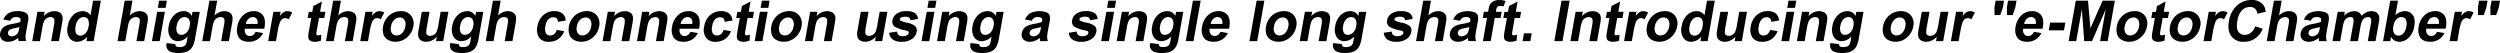 <svg xmlns="http://www.w3.org/2000/svg" viewBox="0 0 1046.197 22.178"><g id="レイヤー_2" data-name="レイヤー 2"><g id="レイヤー_1-2" data-name="レイヤー 1"><path d="M4.258,8.688,1.41,8.158A5.861,5.861,0,0,1,3.584,5.527a7.04,7.04,0,0,1,3.752-.854,7.093,7.093,0,0,1,3.139.514,2.484,2.484,0,0,1,1.263,1.3,6.417,6.417,0,0,1-.081,2.9l-.7,3.784a13.407,13.407,0,0,0-.268,2.383,6.19,6.19,0,0,0,.292,1.645H7.768q-.069-.324-.141-.958c-.02-.193-.035-.32-.048-.381a7.463,7.463,0,0,1-1.992,1.212,5.624,5.624,0,0,1-2.09.4A3.556,3.556,0,0,1,.7,16.455a2.946,2.946,0,0,1-.63-2.6A4.108,4.108,0,0,1,.89,12.006,4.173,4.173,0,0,1,2.5,10.76,12.6,12.6,0,0,1,5.214,10a20.042,20.042,0,0,0,3.291-.8l.057-.323a1.478,1.478,0,0,0-.225-1.333,2.448,2.448,0,0,0-1.672-.4,2.624,2.624,0,0,0-1.41.341A3.027,3.027,0,0,0,4.258,8.688ZM8.131,11.32q-.66.207-2.061.5a6.964,6.964,0,0,0-1.866.565,1.688,1.688,0,0,0-.837,1.142,1.365,1.365,0,0,0,.3,1.178,1.49,1.49,0,0,0,1.2.5,3.274,3.274,0,0,0,1.775-.577,2.6,2.6,0,0,0,.964-1.074,6.932,6.932,0,0,0,.407-1.58Z"/><path d="M24.653,17.2H21.411l1.108-6.255a9.6,9.6,0,0,0,.247-2.567,1.428,1.428,0,0,0-.514-.906,1.678,1.678,0,0,0-1.068-.323,3.113,3.113,0,0,0-2.727,1.685,11.6,11.6,0,0,0-.747,2.815L16.726,17.2H13.483L15.655,4.95h3.012l-.319,1.8a5.962,5.962,0,0,1,4.407-2.077,4.39,4.39,0,0,1,1.893.387,2.547,2.547,0,0,1,1.169.986,3.018,3.018,0,0,1,.394,1.362A10.134,10.134,0,0,1,26,9.589Z"/><path d="M39.2,17.2H36.19l.32-1.8a6.3,6.3,0,0,1-2.049,1.564,5.121,5.121,0,0,1-2.151.513A3.839,3.839,0,0,1,29,15.779a6.171,6.171,0,0,1-.665-4.748,8.179,8.179,0,0,1,2.305-4.737,5.714,5.714,0,0,1,3.991-1.621,3.768,3.768,0,0,1,3.251,1.708L38.957.288H42.2Zm-7.521-6.393a5.279,5.279,0,0,0,.039,2.838,1.985,1.985,0,0,0,1.966,1.27,2.9,2.9,0,0,0,2.074-.952,5.209,5.209,0,0,0,1.288-2.844,4.4,4.4,0,0,0-.223-3.041,1.98,1.98,0,0,0-1.785-.929,2.943,2.943,0,0,0-2.1.917A4.92,4.92,0,0,0,31.681,10.812Z"/><path d="M55.429.288l-1.1,6.22A5.79,5.79,0,0,1,58.4,4.673a4.3,4.3,0,0,1,1.946.415A2.562,2.562,0,0,1,61.515,6.15a3.272,3.272,0,0,1,.37,1.431,12.975,12.975,0,0,1-.265,2.435L60.347,17.2H57.1l1.148-6.474A9.66,9.66,0,0,0,58.5,8.285a1.271,1.271,0,0,0-.507-.825,1.833,1.833,0,0,0-1.116-.306,3.06,3.06,0,0,0-1.512.392,2.924,2.924,0,0,0-1.139,1.183,7.889,7.889,0,0,0-.709,2.337L52.431,17.2H49.188l3-16.917Z"/><path d="M63.589,17.2,65.761,4.95H69L66.831,17.2ZM66.055,3.289l.532-3h3.242l-.532,3Z"/><path d="M69.767,18.012l3.625.45a1.063,1.063,0,0,0,.269.889,2.154,2.154,0,0,0,1.394.346,4.183,4.183,0,0,0,1.97-.381,2.019,2.019,0,0,0,.791-.819,5.432,5.432,0,0,0,.414-1.489l.318-1.788A5.358,5.358,0,0,1,74.526,17.2a3.684,3.684,0,0,1-3.542-2.089,6.463,6.463,0,0,1-.4-4.108A8.09,8.09,0,0,1,72.9,6.3a5.727,5.727,0,0,1,3.975-1.627,3.655,3.655,0,0,1,3.4,2l.305-1.719H83.61l-1.949,11a12.113,12.113,0,0,1-.932,3.242,5.134,5.134,0,0,1-1.3,1.685,5.528,5.528,0,0,1-1.9.958,9.744,9.744,0,0,1-2.79.346q-3.115,0-4.23-1.068a2.835,2.835,0,0,1-.825-2.706C69.706,18.3,69.732,18.166,69.767,18.012Zm4.171-7.189a4.022,4.022,0,0,0,.249,2.856,1.919,1.919,0,0,0,1.7.906,3.1,3.1,0,0,0,2.173-.929A4.817,4.817,0,0,0,79.37,10.9a3.873,3.873,0,0,0-.284-2.827,2.056,2.056,0,0,0-1.821-.923,2.889,2.889,0,0,0-2.083.906A5.034,5.034,0,0,0,73.938,10.823Z"/><path d="M90.875.288l-1.1,6.22a5.79,5.79,0,0,1,4.076-1.835,4.294,4.294,0,0,1,1.946.415A2.565,2.565,0,0,1,96.962,6.15a3.285,3.285,0,0,1,.369,1.431,12.953,12.953,0,0,1-.264,2.435L95.793,17.2H92.551L93.7,10.731a9.561,9.561,0,0,0,.249-2.446,1.263,1.263,0,0,0-.507-.825,1.833,1.833,0,0,0-1.116-.306,3.06,3.06,0,0,0-1.512.392,2.928,2.928,0,0,0-1.138,1.183,7.859,7.859,0,0,0-.709,2.337L87.877,17.2H84.635l3-16.917Z"/><path d="M106.972,13.3l3.133.543a6.828,6.828,0,0,1-2.446,2.706,6.6,6.6,0,0,1-3.528.928q-3.2,0-4.361-2.088a6.354,6.354,0,0,1-.464-4.224A8.139,8.139,0,0,1,101.745,6.4a6.261,6.261,0,0,1,4.332-1.725,4.533,4.533,0,0,1,4,1.806q1.262,1.806.53,5.533H102.48a2.888,2.888,0,0,0,.388,2.244,2.035,2.035,0,0,0,1.727.8,2.3,2.3,0,0,0,1.354-.415A3.274,3.274,0,0,0,106.972,13.3Zm.764-3.277a2.752,2.752,0,0,0-.347-2.14,1.848,1.848,0,0,0-1.555-.733,2.7,2.7,0,0,0-1.891.773,3.585,3.585,0,0,0-1.053,2.1Z"/><path d="M115.479,17.2h-3.242L114.409,4.95h3.012l-.309,1.742a6.794,6.794,0,0,1,1.679-1.627,2.921,2.921,0,0,1,1.472-.392,3.579,3.579,0,0,1,2.026.612l-1.5,2.827a2.426,2.426,0,0,0-1.43-.531,2.087,2.087,0,0,0-1.22.375,3.248,3.248,0,0,0-.985,1.356,20.963,20.963,0,0,0-1,4.108Z"/><path d="M136.165,4.95l-.458,2.585h-2.215l-.876,4.939a12.4,12.4,0,0,0-.246,1.748.566.566,0,0,0,.216.409.79.79,0,0,0,.519.162,4.7,4.7,0,0,0,1.359-.312L134.3,17a7.1,7.1,0,0,1-2.648.484,3.691,3.691,0,0,1-1.529-.294,1.8,1.8,0,0,1-.9-.761,2.611,2.611,0,0,1-.233-1.264,16.163,16.163,0,0,1,.3-2.285l.947-5.342h-1.489l.458-2.585H130.7l.432-2.435L134.717.623,133.95,4.95Z"/><path d="M142.665.288l-1.1,6.22a5.79,5.79,0,0,1,4.077-1.835,4.292,4.292,0,0,1,1.945.415,2.565,2.565,0,0,1,1.168,1.062,3.285,3.285,0,0,1,.369,1.431,12.805,12.805,0,0,1-.265,2.435L147.583,17.2h-3.242l1.147-6.474a9.561,9.561,0,0,0,.249-2.446,1.263,1.263,0,0,0-.507-.825,1.833,1.833,0,0,0-1.116-.306,3.06,3.06,0,0,0-1.512.392,2.928,2.928,0,0,0-1.138,1.183,7.859,7.859,0,0,0-.709,2.337L139.667,17.2h-3.242l3-16.917Z"/><path d="M154,17.2h-3.242L152.925,4.95h3.011l-.308,1.742a6.811,6.811,0,0,1,1.678-1.627,2.926,2.926,0,0,1,1.472-.392,3.584,3.584,0,0,1,2.027.612l-1.5,2.827a2.428,2.428,0,0,0-1.43-.531,2.092,2.092,0,0,0-1.221.375,3.256,3.256,0,0,0-.984,1.356,20.963,20.963,0,0,0-1,4.108Z"/><path d="M160.338,10.9a7.776,7.776,0,0,1,1.35-3.127,7.091,7.091,0,0,1,2.665-2.308,7.536,7.536,0,0,1,3.4-.8,5.127,5.127,0,0,1,4.238,1.806,5.427,5.427,0,0,1,.968,4.563,7.675,7.675,0,0,1-2.612,4.61,7.192,7.192,0,0,1-4.84,1.829,6.313,6.313,0,0,1-3.079-.761,4.048,4.048,0,0,1-1.93-2.233A6.936,6.936,0,0,1,160.338,10.9Zm3.293.173A3.626,3.626,0,0,0,164,13.87a2.272,2.272,0,0,0,1.963.969,3.286,3.286,0,0,0,2.3-.969,4.915,4.915,0,0,0,1.358-2.816,3.612,3.612,0,0,0-.368-2.769,2.26,2.26,0,0,0-1.957-.97,3.3,3.3,0,0,0-2.307.97A4.845,4.845,0,0,0,163.631,11.077Z"/><path d="M182.473,17.2l.325-1.835a6.119,6.119,0,0,1-2.034,1.546,5.546,5.546,0,0,1-2.4.565,3.976,3.976,0,0,1-2.12-.542,2.492,2.492,0,0,1-1.149-1.523,6.518,6.518,0,0,1,.043-2.712L176.51,4.95h3.242l-1,5.631a15.79,15.79,0,0,0-.383,3.168,1.385,1.385,0,0,0,.489.923,1.745,1.745,0,0,0,1.14.34,2.932,2.932,0,0,0,1.568-.456,3,3,0,0,0,1.1-1.131,14.453,14.453,0,0,0,.828-3.305l.916-5.17h3.242L185.484,17.2Z"/><path d="M188.421,18.012l3.625.45a1.06,1.06,0,0,0,.268.889,2.154,2.154,0,0,0,1.394.346,4.184,4.184,0,0,0,1.971-.381,2.026,2.026,0,0,0,.791-.819,5.468,5.468,0,0,0,.414-1.489l.317-1.788A5.358,5.358,0,0,1,193.18,17.2a3.682,3.682,0,0,1-3.542-2.089,6.456,6.456,0,0,1-.4-4.108A8.085,8.085,0,0,1,191.553,6.3a5.723,5.723,0,0,1,3.974-1.627,3.657,3.657,0,0,1,3.4,2l.3-1.719h3.036l-1.95,11a12.193,12.193,0,0,1-.931,3.242,5.149,5.149,0,0,1-1.3,1.685,5.528,5.528,0,0,1-1.9.958,9.739,9.739,0,0,1-2.79.346q-3.115,0-4.23-1.068a2.834,2.834,0,0,1-.824-2.706C188.359,18.3,188.386,18.166,188.421,18.012Zm4.171-7.189a4.011,4.011,0,0,0,.249,2.856,1.918,1.918,0,0,0,1.7.906,3.106,3.106,0,0,0,2.173-.929,4.822,4.822,0,0,0,1.306-2.752,3.873,3.873,0,0,0-.284-2.827,2.054,2.054,0,0,0-1.82-.923,2.886,2.886,0,0,0-2.083.906A5.02,5.02,0,0,0,192.592,10.823Z"/><path d="M209.528.288l-1.1,6.22A5.788,5.788,0,0,1,212.5,4.673a4.292,4.292,0,0,1,1.945.415,2.56,2.56,0,0,1,1.168,1.062,3.258,3.258,0,0,1,.369,1.431,12.868,12.868,0,0,1-.264,2.435L214.446,17.2H211.2l1.147-6.474a9.561,9.561,0,0,0,.249-2.446,1.266,1.266,0,0,0-.506-.825,1.839,1.839,0,0,0-1.117-.306,3.054,3.054,0,0,0-1.511.392,2.924,2.924,0,0,0-1.139,1.183,7.889,7.889,0,0,0-.709,2.337L206.53,17.2h-3.242l3-16.917Z"/><path d="M236.751,8.573l-3.3.577a1.927,1.927,0,0,0-.478-1.442,1.891,1.891,0,0,0-1.4-.485,2.9,2.9,0,0,0-2.081.837,5.048,5.048,0,0,0-1.217,2.8,4.553,4.553,0,0,0,.187,3.081,1.986,1.986,0,0,0,1.807.9,2.555,2.555,0,0,0,1.6-.525,3.931,3.931,0,0,0,1.151-1.806l3.089.542a7.168,7.168,0,0,1-2.491,3.312,6.783,6.783,0,0,1-3.972,1.119,4.7,4.7,0,0,1-3.986-1.7,5.815,5.815,0,0,1-.766-4.7,7.936,7.936,0,0,1,2.442-4.725,6.738,6.738,0,0,1,4.638-1.691,5.161,5.161,0,0,1,3.389.964A4.293,4.293,0,0,1,236.751,8.573Z"/><path d="M238.109,10.9a7.792,7.792,0,0,1,1.351-3.127,7.083,7.083,0,0,1,2.665-2.308,7.529,7.529,0,0,1,3.4-.8,5.127,5.127,0,0,1,4.239,1.806,5.43,5.43,0,0,1,.967,4.563,7.679,7.679,0,0,1-2.611,4.61,7.192,7.192,0,0,1-4.841,1.829,6.315,6.315,0,0,1-3.079-.761,4.052,4.052,0,0,1-1.93-2.233A6.947,6.947,0,0,1,238.109,10.9Zm3.293.173a3.626,3.626,0,0,0,.37,2.793,2.273,2.273,0,0,0,1.963.969,3.284,3.284,0,0,0,2.3-.969,4.909,4.909,0,0,0,1.358-2.816,3.612,3.612,0,0,0-.368-2.769,2.258,2.258,0,0,0-1.957-.97,3.3,3.3,0,0,0-2.306.97A4.84,4.84,0,0,0,241.4,11.077Z"/><path d="M263.342,17.2H260.1l1.109-6.255a9.686,9.686,0,0,0,.247-2.567,1.425,1.425,0,0,0-.515-.906,1.675,1.675,0,0,0-1.067-.323,3.113,3.113,0,0,0-2.728,1.685,11.644,11.644,0,0,0-.747,2.815l-.983,5.551h-3.243L254.344,4.95h3.011l-.319,1.8a5.962,5.962,0,0,1,4.407-2.077,4.395,4.395,0,0,1,1.894.387,2.557,2.557,0,0,1,1.169.986,3.018,3.018,0,0,1,.393,1.362,10.069,10.069,0,0,1-.208,2.181Z"/><path d="M277.737,17.2H274.5L275.6,10.95a9.6,9.6,0,0,0,.247-2.567,1.428,1.428,0,0,0-.514-.906,1.678,1.678,0,0,0-1.068-.323,3.113,3.113,0,0,0-2.727,1.685,11.6,11.6,0,0,0-.747,2.815L269.81,17.2h-3.243L268.739,4.95h3.012l-.32,1.8a5.966,5.966,0,0,1,4.408-2.077,4.39,4.39,0,0,1,1.893.387,2.547,2.547,0,0,1,1.169.986,3.018,3.018,0,0,1,.394,1.362,10.134,10.134,0,0,1-.208,2.181Z"/><path d="M288.916,13.3l3.134.543a6.83,6.83,0,0,1-2.447,2.706,6.591,6.591,0,0,1-3.528.928q-3.2,0-4.36-2.088a6.342,6.342,0,0,1-.464-4.224A8.138,8.138,0,0,1,283.689,6.4a6.261,6.261,0,0,1,4.332-1.725,4.531,4.531,0,0,1,4,1.806q1.262,1.806.531,5.533h-8.123a2.884,2.884,0,0,0,.387,2.244,2.038,2.038,0,0,0,1.727.8,2.3,2.3,0,0,0,1.354-.415A3.266,3.266,0,0,0,288.916,13.3Zm.765-3.277a2.756,2.756,0,0,0-.348-2.14,1.85,1.85,0,0,0-1.555-.733,2.694,2.694,0,0,0-1.89.773,3.586,3.586,0,0,0-1.054,2.1Z"/><path d="M306.534,8.573l-3.3.577a1.931,1.931,0,0,0-.477-1.442,1.893,1.893,0,0,0-1.4-.485,2.9,2.9,0,0,0-2.081.837,5.048,5.048,0,0,0-1.217,2.8,4.553,4.553,0,0,0,.187,3.081,1.987,1.987,0,0,0,1.807.9,2.553,2.553,0,0,0,1.605-.525,3.931,3.931,0,0,0,1.151-1.806l3.089.542a7.168,7.168,0,0,1-2.491,3.312,6.78,6.78,0,0,1-3.972,1.119,4.7,4.7,0,0,1-3.986-1.7,5.819,5.819,0,0,1-.766-4.7,7.936,7.936,0,0,1,2.442-4.725,6.738,6.738,0,0,1,4.638-1.691,5.159,5.159,0,0,1,3.389.964A4.285,4.285,0,0,1,306.534,8.573Z"/><path d="M315.525,4.95l-.458,2.585h-2.215l-.876,4.939a12.741,12.741,0,0,0-.246,1.748.566.566,0,0,0,.216.409.793.793,0,0,0,.52.162,4.69,4.69,0,0,0,1.358-.312L313.656,17a7.088,7.088,0,0,1-2.647.484,3.7,3.7,0,0,1-1.53-.294,1.8,1.8,0,0,1-.9-.761,2.623,2.623,0,0,1-.232-1.264,16.108,16.108,0,0,1,.3-2.285l.947-5.342h-1.489l.458-2.585h1.489l.432-2.435L314.077.623,313.31,4.95Z"/><path d="M315.828,17.2,318,4.95h3.242L319.07,17.2Zm2.466-13.916.532-3h3.242l-.532,3Z"/><path d="M322.793,10.9a7.776,7.776,0,0,1,1.35-3.127,7.091,7.091,0,0,1,2.665-2.308,7.536,7.536,0,0,1,3.4-.8,5.127,5.127,0,0,1,4.238,1.806,5.427,5.427,0,0,1,.968,4.563,7.679,7.679,0,0,1-2.611,4.61,7.2,7.2,0,0,1-4.841,1.829,6.313,6.313,0,0,1-3.079-.761,4.048,4.048,0,0,1-1.93-2.233A6.947,6.947,0,0,1,322.793,10.9Zm3.293.173a3.626,3.626,0,0,0,.37,2.793,2.272,2.272,0,0,0,1.963.969,3.284,3.284,0,0,0,2.3-.969,4.915,4.915,0,0,0,1.358-2.816,3.612,3.612,0,0,0-.368-2.769,2.26,2.26,0,0,0-1.957-.97,3.3,3.3,0,0,0-2.307.97A4.845,4.845,0,0,0,326.086,11.077Z"/><path d="M348.025,17.2h-3.242l1.108-6.255a9.658,9.658,0,0,0,.248-2.567,1.434,1.434,0,0,0-.515-.906,1.678,1.678,0,0,0-1.068-.323,3.113,3.113,0,0,0-2.727,1.685,11.6,11.6,0,0,0-.747,2.815L340.1,17.2h-3.243L339.027,4.95h3.012l-.319,1.8a5.962,5.962,0,0,1,4.407-2.077,4.39,4.39,0,0,1,1.893.387,2.552,2.552,0,0,1,1.169.986,3.006,3.006,0,0,1,.394,1.362,10.134,10.134,0,0,1-.208,2.181Z"/><path d="M366.181,17.2l.326-1.835a6.119,6.119,0,0,1-2.034,1.546,5.546,5.546,0,0,1-2.4.565,3.976,3.976,0,0,1-2.12-.542,2.492,2.492,0,0,1-1.149-1.523,6.518,6.518,0,0,1,.043-2.712l1.374-7.754h3.242l-1,5.631a15.79,15.79,0,0,0-.383,3.168,1.385,1.385,0,0,0,.489.923,1.745,1.745,0,0,0,1.14.34,2.932,2.932,0,0,0,1.568-.456,3,3,0,0,0,1.1-1.131,14.453,14.453,0,0,0,.828-3.305l.916-5.17h3.242L369.193,17.2Z"/><path d="M372.1,13.708l3.342-.5a1.949,1.949,0,0,0,.589,1.436,2.469,2.469,0,0,0,1.689.491,3.621,3.621,0,0,0,1.975-.462,1.275,1.275,0,0,0,.58-.865.745.745,0,0,0-.123-.612,2.139,2.139,0,0,0-1.009-.427,14.883,14.883,0,0,1-4.692-1.58,2.647,2.647,0,0,1-.966-2.758,4.2,4.2,0,0,1,1.733-2.677,6.719,6.719,0,0,1,4.092-1.085,6.053,6.053,0,0,1,3.593.819,3.346,3.346,0,0,1,1.256,2.424L381,8.481a1.515,1.515,0,0,0-.55-1.1,2.4,2.4,0,0,0-1.5-.381,3.9,3.9,0,0,0-1.9.358.958.958,0,0,0-.485.658.6.6,0,0,0,.219.588,10.443,10.443,0,0,0,2.867.912,7.466,7.466,0,0,1,3.362,1.442,2.579,2.579,0,0,1,.588,2.412,4.587,4.587,0,0,1-1.922,2.9,7.154,7.154,0,0,1-4.38,1.211,6,6,0,0,1-3.783-1.015A3.749,3.749,0,0,1,372.1,13.708Z"/><path d="M385.642,17.2,387.814,4.95h3.242L388.885,17.2Zm2.466-13.916.532-3h3.243l-.533,3Z"/><path d="M403.305,17.2h-3.243l1.109-6.255a9.686,9.686,0,0,0,.247-2.567,1.425,1.425,0,0,0-.515-.906,1.675,1.675,0,0,0-1.067-.323,3.113,3.113,0,0,0-2.728,1.685,11.6,11.6,0,0,0-.747,2.815l-.983,5.551h-3.243L394.306,4.95h3.012L397,6.75a5.962,5.962,0,0,1,4.407-2.077,4.395,4.395,0,0,1,1.894.387,2.557,2.557,0,0,1,1.169.986,3.018,3.018,0,0,1,.393,1.362,10.134,10.134,0,0,1-.208,2.181Z"/><path d="M406.172,18.012l3.625.45a1.06,1.06,0,0,0,.268.889,2.155,2.155,0,0,0,1.394.346,4.184,4.184,0,0,0,1.971-.381,2.026,2.026,0,0,0,.791-.819,5.468,5.468,0,0,0,.414-1.489l.317-1.788a5.358,5.358,0,0,1-4.021,1.985,3.682,3.682,0,0,1-3.542-2.089,6.456,6.456,0,0,1-.4-4.108A8.085,8.085,0,0,1,409.3,6.3a5.723,5.723,0,0,1,3.974-1.627,3.657,3.657,0,0,1,3.4,2l.3-1.719h3.036l-1.95,11a12.156,12.156,0,0,1-.931,3.242,5.149,5.149,0,0,1-1.3,1.685,5.528,5.528,0,0,1-1.9.958,9.739,9.739,0,0,1-2.79.346q-3.115,0-4.23-1.068a2.834,2.834,0,0,1-.824-2.706C406.11,18.3,406.137,18.166,406.172,18.012Zm4.171-7.189a4.011,4.011,0,0,0,.249,2.856,1.916,1.916,0,0,0,1.7.906,3.106,3.106,0,0,0,2.173-.929,4.822,4.822,0,0,0,1.306-2.752,3.873,3.873,0,0,0-.284-2.827,2.054,2.054,0,0,0-1.82-.923,2.886,2.886,0,0,0-2.083.906A5.02,5.02,0,0,0,410.343,10.823Z"/><path d="M431.784,8.688l-2.848-.53a5.861,5.861,0,0,1,2.174-2.631A9.163,9.163,0,0,1,438,5.187a2.492,2.492,0,0,1,1.263,1.3,6.421,6.421,0,0,1-.082,2.9l-.7,3.784a13.287,13.287,0,0,0-.267,2.383A6.111,6.111,0,0,0,438.5,17.2H435.3q-.071-.324-.142-.958-.029-.29-.048-.381a7.447,7.447,0,0,1-1.992,1.212,5.624,5.624,0,0,1-2.09.4,3.553,3.553,0,0,1-2.8-1.026,2.94,2.94,0,0,1-.63-2.6,4.107,4.107,0,0,1,.824-1.852,4.188,4.188,0,0,1,1.61-1.246A12.633,12.633,0,0,1,432.74,10a20.015,20.015,0,0,0,3.291-.8l.058-.323a1.481,1.481,0,0,0-.226-1.333,2.446,2.446,0,0,0-1.672-.4,2.624,2.624,0,0,0-1.41.341A3.044,3.044,0,0,0,431.784,8.688Zm3.873,2.632q-.658.207-2.06.5a6.962,6.962,0,0,0-1.867.565,1.691,1.691,0,0,0-.837,1.142,1.368,1.368,0,0,0,.3,1.178,1.492,1.492,0,0,0,1.2.5,3.28,3.28,0,0,0,1.776-.577,2.614,2.614,0,0,0,.964-1.074,7.042,7.042,0,0,0,.407-1.58Z"/><path d="M447.273,13.708l3.342-.5a1.945,1.945,0,0,0,.589,1.436,2.469,2.469,0,0,0,1.689.491,3.623,3.623,0,0,0,1.975-.462,1.275,1.275,0,0,0,.58-.865.745.745,0,0,0-.123-.612,2.139,2.139,0,0,0-1.009-.427,14.883,14.883,0,0,1-4.692-1.58,2.647,2.647,0,0,1-.966-2.758,4.2,4.2,0,0,1,1.732-2.677,6.724,6.724,0,0,1,4.093-1.085,6.053,6.053,0,0,1,3.593.819,3.346,3.346,0,0,1,1.256,2.424l-3.158.565a1.515,1.515,0,0,0-.55-1.1,2.4,2.4,0,0,0-1.5-.381,3.9,3.9,0,0,0-1.9.358.958.958,0,0,0-.485.658.6.6,0,0,0,.219.588,10.443,10.443,0,0,0,2.867.912,7.466,7.466,0,0,1,3.362,1.442,2.582,2.582,0,0,1,.588,2.412,4.587,4.587,0,0,1-1.922,2.9,7.154,7.154,0,0,1-4.38,1.211,6,6,0,0,1-3.783-1.015A3.749,3.749,0,0,1,447.273,13.708Z"/><path d="M460.811,17.2,462.983,4.95h3.242L464.054,17.2Zm2.466-13.916.532-3h3.243l-.533,3Z"/><path d="M478.473,17.2h-3.242l1.109-6.255a9.686,9.686,0,0,0,.247-2.567,1.429,1.429,0,0,0-.515-.906,1.675,1.675,0,0,0-1.067-.323,3.113,3.113,0,0,0-2.728,1.685,11.6,11.6,0,0,0-.747,2.815l-.983,5.551H467.3L469.475,4.95h3.012l-.319,1.8a5.962,5.962,0,0,1,4.407-2.077,4.395,4.395,0,0,1,1.894.387,2.552,2.552,0,0,1,1.169.986,3.018,3.018,0,0,1,.393,1.362,10.134,10.134,0,0,1-.208,2.181Z"/><path d="M481.341,18.012l3.625.45a1.06,1.06,0,0,0,.268.889,2.154,2.154,0,0,0,1.394.346,4.18,4.18,0,0,0,1.97-.381,2.021,2.021,0,0,0,.792-.819,5.468,5.468,0,0,0,.414-1.489l.317-1.788A5.358,5.358,0,0,1,486.1,17.2a3.684,3.684,0,0,1-3.542-2.089,6.463,6.463,0,0,1-.4-4.108A8.085,8.085,0,0,1,484.473,6.3a5.723,5.723,0,0,1,3.974-1.627,3.657,3.657,0,0,1,3.4,2l.3-1.719h3.035l-1.949,11a12.193,12.193,0,0,1-.931,3.242,5.149,5.149,0,0,1-1.3,1.685,5.528,5.528,0,0,1-1.9.958,9.739,9.739,0,0,1-2.79.346q-3.115,0-4.23-1.068a2.834,2.834,0,0,1-.824-2.706C481.279,18.3,481.306,18.166,481.341,18.012Zm4.171-7.189a4.011,4.011,0,0,0,.249,2.856,1.916,1.916,0,0,0,1.7.906,3.106,3.106,0,0,0,2.173-.929,4.822,4.822,0,0,0,1.306-2.752,3.873,3.873,0,0,0-.284-2.827,2.054,2.054,0,0,0-1.82-.923,2.886,2.886,0,0,0-2.083.906A5.02,5.02,0,0,0,485.512,10.823Z"/><path d="M496.22,17.2l3-16.917h3.242l-3,16.917Z"/><path d="M510.715,13.3l3.133.543a6.828,6.828,0,0,1-2.446,2.706,6.593,6.593,0,0,1-3.528.928q-3.2,0-4.36-2.088a6.342,6.342,0,0,1-.464-4.224A8.138,8.138,0,0,1,505.488,6.4a6.261,6.261,0,0,1,4.332-1.725,4.533,4.533,0,0,1,4,1.806q1.262,1.806.531,5.533h-8.124a2.888,2.888,0,0,0,.388,2.244,2.037,2.037,0,0,0,1.727.8,2.3,2.3,0,0,0,1.354-.415A3.266,3.266,0,0,0,510.715,13.3Zm.764-3.277a2.752,2.752,0,0,0-.347-2.14,1.85,1.85,0,0,0-1.555-.733,2.7,2.7,0,0,0-1.891.773,3.591,3.591,0,0,0-1.053,2.1Z"/><path d="M522.871,17.2l3-16.917h3.242l-3,16.917Z"/><path d="M529.836,10.9a7.776,7.776,0,0,1,1.35-3.127,7.091,7.091,0,0,1,2.665-2.308,7.536,7.536,0,0,1,3.4-.8,5.127,5.127,0,0,1,4.238,1.806,5.427,5.427,0,0,1,.968,4.563,7.679,7.679,0,0,1-2.611,4.61,7.2,7.2,0,0,1-4.841,1.829,6.313,6.313,0,0,1-3.079-.761A4.048,4.048,0,0,1,530,14.487,6.936,6.936,0,0,1,529.836,10.9Zm3.293.173a3.626,3.626,0,0,0,.37,2.793,2.272,2.272,0,0,0,1.963.969,3.286,3.286,0,0,0,2.3-.969,4.915,4.915,0,0,0,1.358-2.816,3.612,3.612,0,0,0-.368-2.769,2.26,2.26,0,0,0-1.957-.97,3.3,3.3,0,0,0-2.307.97A4.845,4.845,0,0,0,533.129,11.077Z"/><path d="M555.068,17.2h-3.242l1.108-6.255a9.6,9.6,0,0,0,.247-2.567,1.428,1.428,0,0,0-.514-.906,1.678,1.678,0,0,0-1.068-.323,3.113,3.113,0,0,0-2.727,1.685,11.6,11.6,0,0,0-.747,2.815l-.984,5.551H543.9L546.07,4.95h3.012l-.319,1.8a5.962,5.962,0,0,1,4.407-2.077,4.39,4.39,0,0,1,1.893.387,2.552,2.552,0,0,1,1.169.986,3.006,3.006,0,0,1,.394,1.362,10.134,10.134,0,0,1-.208,2.181Z"/><path d="M557.931,18.012l3.625.45a1.06,1.06,0,0,0,.268.889,2.154,2.154,0,0,0,1.394.346,4.18,4.18,0,0,0,1.97-.381,2.019,2.019,0,0,0,.791-.819,5.432,5.432,0,0,0,.414-1.489l.318-1.788a5.358,5.358,0,0,1-4.022,1.985,3.684,3.684,0,0,1-3.542-2.089,6.463,6.463,0,0,1-.4-4.108A8.09,8.09,0,0,1,561.062,6.3a5.727,5.727,0,0,1,3.975-1.627,3.655,3.655,0,0,1,3.4,2l.305-1.719h3.035l-1.949,11a12.15,12.15,0,0,1-.932,3.242,5.134,5.134,0,0,1-1.3,1.685,5.528,5.528,0,0,1-1.9.958,9.744,9.744,0,0,1-2.79.346q-3.115,0-4.23-1.068a2.837,2.837,0,0,1-.825-2.706C557.869,18.3,557.9,18.166,557.931,18.012Zm4.17-7.189a4.022,4.022,0,0,0,.249,2.856,1.919,1.919,0,0,0,1.7.906,3.1,3.1,0,0,0,2.172-.929,4.817,4.817,0,0,0,1.307-2.752,3.873,3.873,0,0,0-.284-2.827,2.055,2.055,0,0,0-1.82-.923,2.886,2.886,0,0,0-2.083.906A5.027,5.027,0,0,0,562.1,10.823Z"/><path d="M579.088,13.708l3.342-.5a1.944,1.944,0,0,0,.588,1.436,2.472,2.472,0,0,0,1.69.491,3.617,3.617,0,0,0,1.974-.462,1.276,1.276,0,0,0,.581-.865.748.748,0,0,0-.123-.612,2.139,2.139,0,0,0-1.009-.427,14.892,14.892,0,0,1-4.693-1.58,2.648,2.648,0,0,1-.965-2.758,4.2,4.2,0,0,1,1.732-2.677A6.722,6.722,0,0,1,586.3,4.673a6.05,6.05,0,0,1,3.592.819,3.346,3.346,0,0,1,1.256,2.424l-3.158.565a1.511,1.511,0,0,0-.55-1.1,2.4,2.4,0,0,0-1.5-.381,3.9,3.9,0,0,0-1.9.358.957.957,0,0,0-.486.658.6.6,0,0,0,.219.588,10.443,10.443,0,0,0,2.867.912,7.466,7.466,0,0,1,3.363,1.442,2.584,2.584,0,0,1,.588,2.412,4.591,4.591,0,0,1-1.922,2.9,7.154,7.154,0,0,1-4.38,1.211,5.993,5.993,0,0,1-3.783-1.015A3.742,3.742,0,0,1,579.088,13.708Z"/><path d="M598.826.288l-1.1,6.22A5.792,5.792,0,0,1,601.8,4.673a4.292,4.292,0,0,1,1.945.415,2.565,2.565,0,0,1,1.168,1.062,3.272,3.272,0,0,1,.369,1.431,12.868,12.868,0,0,1-.264,2.435L603.744,17.2H600.5l1.147-6.474a9.561,9.561,0,0,0,.249-2.446,1.263,1.263,0,0,0-.507-.825,1.833,1.833,0,0,0-1.116-.306,3.054,3.054,0,0,0-1.511.392,2.924,2.924,0,0,0-1.139,1.183,7.859,7.859,0,0,0-.709,2.337L595.828,17.2h-3.242l3-16.917Z"/><path d="M610.974,8.688l-2.847-.53A5.855,5.855,0,0,1,610.3,5.527a9.161,9.161,0,0,1,6.891-.34,2.484,2.484,0,0,1,1.263,1.3,6.417,6.417,0,0,1-.081,2.9l-.705,3.784a13.312,13.312,0,0,0-.268,2.383,6.19,6.19,0,0,0,.292,1.645h-3.208q-.071-.324-.141-.958-.03-.29-.048-.381a7.478,7.478,0,0,1-1.992,1.212,5.624,5.624,0,0,1-2.09.4,3.554,3.554,0,0,1-2.8-1.026,2.943,2.943,0,0,1-.63-2.6,4.118,4.118,0,0,1,.824-1.852,4.184,4.184,0,0,1,1.611-1.246A12.582,12.582,0,0,1,611.931,10a20.042,20.042,0,0,0,3.291-.8l.057-.323a1.481,1.481,0,0,0-.225-1.333,2.448,2.448,0,0,0-1.672-.4,2.624,2.624,0,0,0-1.41.341A3.037,3.037,0,0,0,610.974,8.688Zm3.874,2.632q-.66.207-2.061.5a6.938,6.938,0,0,0-1.866.565,1.688,1.688,0,0,0-.837,1.142,1.362,1.362,0,0,0,.3,1.178,1.489,1.489,0,0,0,1.2.5,3.274,3.274,0,0,0,1.775-.577,2.608,2.608,0,0,0,.964-1.074,6.932,6.932,0,0,0,.407-1.58Z"/><path d="M620.948,4.95h1.8l.163-.923a6.92,6.92,0,0,1,.738-2.308A3.353,3.353,0,0,1,625.08.479,5.182,5.182,0,0,1,627.4,0a8.331,8.331,0,0,1,2.638.415l-.84,2.262a5.991,5.991,0,0,0-1.455-.185,1.546,1.546,0,0,0-1.068.329,2.238,2.238,0,0,0-.53,1.263l-.153.866h2.423l-.452,2.55h-2.423l-1.72,9.7h-3.242l1.72-9.7h-1.8Z"/><path d="M636.55,4.95l-.458,2.585h-2.215L633,12.474a12.4,12.4,0,0,0-.246,1.748.562.562,0,0,0,.216.409.788.788,0,0,0,.519.162,4.683,4.683,0,0,0,1.358-.312L634.681,17a7.1,7.1,0,0,1-2.648.484,3.688,3.688,0,0,1-1.529-.294,1.8,1.8,0,0,1-.9-.761,2.623,2.623,0,0,1-.232-1.264,16.163,16.163,0,0,1,.3-2.285l.947-5.342h-1.489l.458-2.585h1.489l.432-2.435L635.1.623l-.766,4.327Z"/><path d="M637.172,17.2l.574-3.243h3.242l-.574,3.243Z"/><path d="M650.458,17.2l3-16.917h3.416l-3,16.917Z"/><path d="M668.354,17.2h-3.242l1.109-6.255a9.686,9.686,0,0,0,.247-2.567,1.434,1.434,0,0,0-.515-.906,1.675,1.675,0,0,0-1.067-.323,3.113,3.113,0,0,0-2.728,1.685,11.6,11.6,0,0,0-.747,2.815l-.983,5.551h-3.244L659.356,4.95h3.012l-.319,1.8a5.962,5.962,0,0,1,4.407-2.077,4.387,4.387,0,0,1,1.893.387,2.547,2.547,0,0,1,1.169.986,3.006,3.006,0,0,1,.394,1.362,10.134,10.134,0,0,1-.208,2.181Z"/><path d="M679.434,4.95l-.458,2.585h-2.214l-.876,4.939a12.4,12.4,0,0,0-.246,1.748.561.561,0,0,0,.215.409.793.793,0,0,0,.52.162,4.683,4.683,0,0,0,1.358-.312L677.565,17a7.088,7.088,0,0,1-2.647.484,3.688,3.688,0,0,1-1.529-.294,1.8,1.8,0,0,1-.9-.761,2.623,2.623,0,0,1-.232-1.264,16.108,16.108,0,0,1,.3-2.285l.948-5.342h-1.49l.458-2.585h1.49l.431-2.435L677.986.623,677.22,4.95Z"/><path d="M682.884,17.2h-3.243L681.813,4.95h3.012l-.309,1.742A6.811,6.811,0,0,1,686.2,5.065a2.921,2.921,0,0,1,1.472-.392,3.579,3.579,0,0,1,2.026.612l-1.5,2.827a2.425,2.425,0,0,0-1.429-.531,2.09,2.09,0,0,0-1.221.375,3.247,3.247,0,0,0-.984,1.356,20.963,20.963,0,0,0-1,4.108Z"/><path d="M689.226,10.9a7.792,7.792,0,0,1,1.351-3.127,7.091,7.091,0,0,1,2.665-2.308,7.529,7.529,0,0,1,3.4-.8,5.127,5.127,0,0,1,4.239,1.806,5.427,5.427,0,0,1,.967,4.563,7.679,7.679,0,0,1-2.611,4.61,7.192,7.192,0,0,1-4.841,1.829,6.315,6.315,0,0,1-3.079-.761,4.05,4.05,0,0,1-1.929-2.233A6.935,6.935,0,0,1,689.226,10.9Zm3.293.173a3.63,3.63,0,0,0,.371,2.793,2.27,2.27,0,0,0,1.962.969,3.283,3.283,0,0,0,2.3-.969,4.91,4.91,0,0,0,1.359-2.816,3.616,3.616,0,0,0-.369-2.769,2.258,2.258,0,0,0-1.957-.97,3.3,3.3,0,0,0-2.306.97A4.84,4.84,0,0,0,692.519,11.077Z"/><path d="M714.613,17.2H711.6l.32-1.8a6.312,6.312,0,0,1-2.049,1.564,5.12,5.12,0,0,1-2.15.513,3.843,3.843,0,0,1-3.317-1.7,6.176,6.176,0,0,1-.664-4.748,8.179,8.179,0,0,1,2.305-4.737,5.714,5.714,0,0,1,3.991-1.621,3.768,3.768,0,0,1,3.251,1.708l1.08-6.093h3.243Zm-7.521-6.393a5.279,5.279,0,0,0,.039,2.838,1.985,1.985,0,0,0,1.967,1.27,2.892,2.892,0,0,0,2.073-.952,5.209,5.209,0,0,0,1.288-2.844,4.392,4.392,0,0,0-.223-3.041,1.98,1.98,0,0,0-1.785-.929,2.943,2.943,0,0,0-2.1.917A4.92,4.92,0,0,0,707.092,10.812Z"/><path d="M725.905,17.2l.325-1.835a6.1,6.1,0,0,1-2.034,1.546,5.545,5.545,0,0,1-2.4.565,3.976,3.976,0,0,1-2.12-.542,2.5,2.5,0,0,1-1.15-1.523,6.518,6.518,0,0,1,.043-2.712l1.374-7.754h3.242l-1,5.631a15.836,15.836,0,0,0-.382,3.168,1.38,1.38,0,0,0,.488.923,1.747,1.747,0,0,0,1.14.34A2.935,2.935,0,0,0,725,14.556a3,3,0,0,0,1.1-1.131,14.379,14.379,0,0,0,.829-3.305l.916-5.17h3.242L728.917,17.2Z"/><path d="M744.511,8.573l-3.3.577a1.931,1.931,0,0,0-.478-1.442,1.891,1.891,0,0,0-1.4-.485,2.9,2.9,0,0,0-2.081.837,5.041,5.041,0,0,0-1.217,2.8,4.56,4.56,0,0,0,.186,3.081,1.988,1.988,0,0,0,1.808.9,2.557,2.557,0,0,0,1.605-.525,3.939,3.939,0,0,0,1.151-1.806l3.089.542a7.168,7.168,0,0,1-2.491,3.312,6.783,6.783,0,0,1-3.972,1.119,4.7,4.7,0,0,1-3.986-1.7,5.811,5.811,0,0,1-.766-4.7,7.935,7.935,0,0,1,2.441-4.725,6.742,6.742,0,0,1,4.639-1.691,5.161,5.161,0,0,1,3.389.964A4.293,4.293,0,0,1,744.511,8.573Z"/><path d="M745.461,17.2,747.633,4.95h3.242L748.7,17.2Zm2.466-13.916.532-3H751.7l-.532,3Z"/><path d="M763.123,17.2h-3.242l1.108-6.255a9.641,9.641,0,0,0,.247-2.567,1.428,1.428,0,0,0-.514-.906,1.678,1.678,0,0,0-1.068-.323,3.11,3.11,0,0,0-2.727,1.685,11.6,11.6,0,0,0-.747,2.815L755.2,17.2h-3.243L754.125,4.95h3.012l-.32,1.8a5.964,5.964,0,0,1,4.407-2.077,4.395,4.395,0,0,1,1.894.387,2.552,2.552,0,0,1,1.169.986,3.031,3.031,0,0,1,.394,1.362,10.2,10.2,0,0,1-.208,2.181Z"/><path d="M765.99,18.012l3.625.45a1.057,1.057,0,0,0,.269.889,2.15,2.15,0,0,0,1.393.346,4.184,4.184,0,0,0,1.971-.381,2.026,2.026,0,0,0,.791-.819,5.468,5.468,0,0,0,.414-1.489l.317-1.788a5.358,5.358,0,0,1-4.021,1.985,3.683,3.683,0,0,1-3.542-2.089,6.456,6.456,0,0,1-.4-4.108A8.084,8.084,0,0,1,769.122,6.3,5.727,5.727,0,0,1,773.1,4.673a3.656,3.656,0,0,1,3.4,2l.3-1.719h3.035l-1.949,11a12.15,12.15,0,0,1-.932,3.242,5.136,5.136,0,0,1-1.3,1.685,5.523,5.523,0,0,1-1.895.958,9.749,9.749,0,0,1-2.79.346q-3.116,0-4.231-1.068a2.837,2.837,0,0,1-.824-2.706C765.929,18.3,765.955,18.166,765.99,18.012Zm4.171-7.189a4.022,4.022,0,0,0,.249,2.856,1.918,1.918,0,0,0,1.7.906,3.1,3.1,0,0,0,2.173-.929,4.823,4.823,0,0,0,1.307-2.752,3.877,3.877,0,0,0-.285-2.827,2.054,2.054,0,0,0-1.82-.923,2.888,2.888,0,0,0-2.083.906A5.034,5.034,0,0,0,770.161,10.823Z"/><path d="M788.037,10.9a7.778,7.778,0,0,1,1.351-3.127,7.083,7.083,0,0,1,2.665-2.308,7.529,7.529,0,0,1,3.4-.8,5.125,5.125,0,0,1,4.238,1.806,5.427,5.427,0,0,1,.968,4.563,7.679,7.679,0,0,1-2.611,4.61,7.194,7.194,0,0,1-4.841,1.829,6.313,6.313,0,0,1-3.079-.761,4.052,4.052,0,0,1-1.93-2.233A6.947,6.947,0,0,1,788.037,10.9Zm3.293.173a3.626,3.626,0,0,0,.37,2.793,2.272,2.272,0,0,0,1.963.969,3.284,3.284,0,0,0,2.3-.969,4.915,4.915,0,0,0,1.358-2.816,3.612,3.612,0,0,0-.368-2.769A2.258,2.258,0,0,0,795,7.315a3.3,3.3,0,0,0-2.307.97A4.845,4.845,0,0,0,791.33,11.077Z"/><path d="M810.172,17.2l.325-1.835a6.109,6.109,0,0,1-2.034,1.546,5.546,5.546,0,0,1-2.4.565,3.976,3.976,0,0,1-2.12-.542,2.5,2.5,0,0,1-1.149-1.523,6.518,6.518,0,0,1,.043-2.712l1.374-7.754h3.242l-1,5.631a15.79,15.79,0,0,0-.383,3.168,1.385,1.385,0,0,0,.489.923,1.747,1.747,0,0,0,1.14.34,2.932,2.932,0,0,0,1.568-.456,2.993,2.993,0,0,0,1.1-1.131,14.4,14.4,0,0,0,.828-3.305l.916-5.17h3.242L813.183,17.2Z"/><path d="M819.645,17.2H816.4L818.575,4.95h3.012l-.309,1.742a6.794,6.794,0,0,1,1.679-1.627,2.921,2.921,0,0,1,1.472-.392,3.579,3.579,0,0,1,2.026.612l-1.5,2.827a2.426,2.426,0,0,0-1.43-.531,2.087,2.087,0,0,0-1.22.375,3.248,3.248,0,0,0-.985,1.356,20.963,20.963,0,0,0-1,4.108Z"/><path d="M834.681,6.3l-.055-3.15.508-2.862h3.531l-.508,2.862L837.069,6.3Zm5.2,0-.054-3.15.507-2.862h3.531l-.507,2.862L842.273,6.3Z"/><path d="M851.156,13.3l3.134.543a6.835,6.835,0,0,1-2.446,2.706,6.6,6.6,0,0,1-3.529.928q-3.2,0-4.36-2.088a6.348,6.348,0,0,1-.464-4.224A8.134,8.134,0,0,1,845.93,6.4a6.259,6.259,0,0,1,4.332-1.725,4.533,4.533,0,0,1,4,1.806q1.26,1.806.53,5.533h-8.123a2.88,2.88,0,0,0,.388,2.244,2.035,2.035,0,0,0,1.726.8,2.3,2.3,0,0,0,1.355-.415A3.273,3.273,0,0,0,851.156,13.3Zm.765-3.277a2.756,2.756,0,0,0-.348-2.14,1.848,1.848,0,0,0-1.555-.733,2.7,2.7,0,0,0-1.89.773,3.586,3.586,0,0,0-1.054,2.1Z"/><path d="M857.362,12.693l.574-3.243h6.37l-.575,3.243Z"/><path d="M865.678,17.2l3-16.917h5.112l1.024,11.539L879.891.288h5.124l-3,16.917h-3.173L881.2,3.889,875.486,17.2H872.2l-.985-13.316L868.851,17.2Z"/><path d="M885.854,10.9a7.792,7.792,0,0,1,1.351-3.127,7.091,7.091,0,0,1,2.665-2.308,7.529,7.529,0,0,1,3.4-.8,5.127,5.127,0,0,1,4.239,1.806,5.427,5.427,0,0,1,.967,4.563,7.683,7.683,0,0,1-2.61,4.61,7.2,7.2,0,0,1-4.842,1.829,6.315,6.315,0,0,1-3.079-.761,4.052,4.052,0,0,1-1.93-2.233A6.947,6.947,0,0,1,885.854,10.9Zm3.293.173a3.631,3.631,0,0,0,.37,2.793,2.273,2.273,0,0,0,1.963.969,3.283,3.283,0,0,0,2.3-.969,4.91,4.91,0,0,0,1.359-2.816,3.616,3.616,0,0,0-.369-2.769,2.26,2.26,0,0,0-1.958-.97,3.3,3.3,0,0,0-2.3.97A4.84,4.84,0,0,0,889.147,11.077Z"/><path d="M907.7,4.95l-.458,2.585h-2.215l-.876,4.939a12.741,12.741,0,0,0-.246,1.748.566.566,0,0,0,.216.409.793.793,0,0,0,.52.162A4.7,4.7,0,0,0,906,14.481L905.829,17a7.094,7.094,0,0,1-2.648.484,3.694,3.694,0,0,1-1.529-.294,1.8,1.8,0,0,1-.9-.761,2.634,2.634,0,0,1-.233-1.264,16.163,16.163,0,0,1,.3-2.285l.947-5.342h-1.489l.458-2.585h1.489l.432-2.435L906.25.623l-.767,4.327Z"/><path d="M908.126,10.9a7.776,7.776,0,0,1,1.35-3.127,7.091,7.091,0,0,1,2.665-2.308,7.536,7.536,0,0,1,3.4-.8,5.127,5.127,0,0,1,4.238,1.806,5.427,5.427,0,0,1,.968,4.563,7.683,7.683,0,0,1-2.61,4.61,7.2,7.2,0,0,1-4.842,1.829,6.313,6.313,0,0,1-3.079-.761,4.048,4.048,0,0,1-1.93-2.233A6.947,6.947,0,0,1,908.126,10.9Zm3.293.173a3.626,3.626,0,0,0,.37,2.793,2.272,2.272,0,0,0,1.963.969,3.284,3.284,0,0,0,2.3-.969,4.915,4.915,0,0,0,1.358-2.816,3.612,3.612,0,0,0-.368-2.769,2.26,2.26,0,0,0-1.958-.97,3.3,3.3,0,0,0-2.306.97A4.845,4.845,0,0,0,911.419,11.077Z"/><path d="M925.374,17.2h-3.242L924.3,4.95h3.011l-.308,1.742a6.793,6.793,0,0,1,1.678-1.627,2.924,2.924,0,0,1,1.472-.392,3.579,3.579,0,0,1,2.026.612l-1.5,2.827a2.428,2.428,0,0,0-1.43-.531,2.092,2.092,0,0,0-1.221.375,3.256,3.256,0,0,0-.984,1.356,20.963,20.963,0,0,0-1,4.108Z"/><path d="M943.806,10.985l3.125,1.05a9.453,9.453,0,0,1-3.262,4.113,8.3,8.3,0,0,1-4.733,1.345,6.063,6.063,0,0,1-5.13-2.3q-1.761-2.3-1.053-6.295a11.115,11.115,0,0,1,3.343-6.56A8.888,8.888,0,0,1,942.245,0a5.946,5.946,0,0,1,4.717,1.834,5.464,5.464,0,0,1,1.179,3.116l-3.524.808a2.915,2.915,0,0,0-.884-2.077,3.066,3.066,0,0,0-2.178-.762,4.613,4.613,0,0,0-3.292,1.35,7.826,7.826,0,0,0-1.946,4.374q-.569,3.207.344,4.569a3.1,3.1,0,0,0,2.759,1.362,4.019,4.019,0,0,0,2.5-.866A6.318,6.318,0,0,0,943.806,10.985Z"/><path d="M954.833.288l-1.1,6.22a5.79,5.79,0,0,1,4.076-1.835,4.294,4.294,0,0,1,1.946.415A2.565,2.565,0,0,1,960.92,6.15a3.285,3.285,0,0,1,.369,1.431,12.89,12.89,0,0,1-.265,2.435L959.751,17.2h-3.242l1.147-6.474a9.561,9.561,0,0,0,.249-2.446,1.263,1.263,0,0,0-.507-.825,1.833,1.833,0,0,0-1.116-.306,3.06,3.06,0,0,0-1.512.392,2.928,2.928,0,0,0-1.138,1.183,7.859,7.859,0,0,0-.709,2.337L951.835,17.2h-3.242l3-16.917Z"/><path d="M966.981,8.688l-2.847-.53a5.859,5.859,0,0,1,2.173-2.631,9.163,9.163,0,0,1,6.892-.34,2.488,2.488,0,0,1,1.263,1.3,6.417,6.417,0,0,1-.081,2.9l-.7,3.784a13.218,13.218,0,0,0-.268,2.383A6.15,6.15,0,0,0,973.7,17.2h-3.208q-.07-.324-.142-.958c-.019-.193-.035-.32-.047-.381a7.467,7.467,0,0,1-1.993,1.212,5.619,5.619,0,0,1-2.089.4,3.554,3.554,0,0,1-2.8-1.026,2.94,2.94,0,0,1-.63-2.6,4.107,4.107,0,0,1,.824-1.852,4.188,4.188,0,0,1,1.61-1.246A12.633,12.633,0,0,1,967.937,10a20.015,20.015,0,0,0,3.291-.8l.058-.323a1.481,1.481,0,0,0-.226-1.333,2.443,2.443,0,0,0-1.671-.4,2.628,2.628,0,0,0-1.411.341A3.044,3.044,0,0,0,966.981,8.688Zm3.873,2.632q-.659.207-2.06.5a6.938,6.938,0,0,0-1.866.565,1.688,1.688,0,0,0-.837,1.142,1.365,1.365,0,0,0,.3,1.178,1.489,1.489,0,0,0,1.2.5,3.277,3.277,0,0,0,1.775-.577,2.608,2.608,0,0,0,.964-1.074,6.986,6.986,0,0,0,.407-1.58Z"/><path d="M978.265,4.95h2.989l-.3,1.673a5.843,5.843,0,0,1,4.165-1.95,3.638,3.638,0,0,1,1.957.485,2.884,2.884,0,0,1,1.159,1.465,7.281,7.281,0,0,1,2-1.465,4.8,4.8,0,0,1,2.082-.485,3.941,3.941,0,0,1,2.189.548,2.634,2.634,0,0,1,1.111,1.61,6.806,6.806,0,0,1-.116,2.539L994.117,17.2h-3.242l1.241-7a5,5,0,0,0,.082-2.354,1.261,1.261,0,0,0-1.262-.692,2.559,2.559,0,0,0-1.354.415A2.965,2.965,0,0,0,988.5,8.787a9.658,9.658,0,0,0-.714,2.533L986.744,17.2H983.5l1.19-6.716a9.278,9.278,0,0,0,.235-2.308,1.174,1.174,0,0,0-.4-.773,1.489,1.489,0,0,0-.941-.254,2.717,2.717,0,0,0-1.422.4A2.86,2.86,0,0,0,981.1,8.723a9.641,9.641,0,0,0-.708,2.527L979.336,17.2h-3.242Z"/><path d="M997.262,17.2l3-16.917h3.242l-1.08,6.093a5.541,5.541,0,0,1,3.857-1.708,3.963,3.963,0,0,1,3.417,1.621q1.177,1.622.64,4.656a8.461,8.461,0,0,1-2.352,4.835,5.612,5.612,0,0,1-3.928,1.7,3.963,3.963,0,0,1-1.979-.524,3.819,3.819,0,0,1-1.484-1.553l-.32,1.8Zm4.352-6.393a4.867,4.867,0,0,0,.1,2.815,2.079,2.079,0,0,0,2.01,1.293,2.782,2.782,0,0,0,1.991-.918,5.32,5.32,0,0,0,1.268-2.89,4.378,4.378,0,0,0-.225-3.029,1.982,1.982,0,0,0-1.785-.929,2.945,2.945,0,0,0-2.1.906A4.939,4.939,0,0,0,1001.614,10.812Z"/><path d="M1019.84,13.3l3.133.543a6.828,6.828,0,0,1-2.446,2.706,6.593,6.593,0,0,1-3.528.928q-3.2,0-4.36-2.088a6.342,6.342,0,0,1-.464-4.224,8.138,8.138,0,0,1,2.438-4.771,6.261,6.261,0,0,1,4.332-1.725,4.533,4.533,0,0,1,4,1.806q1.262,1.806.531,5.533h-8.124a2.888,2.888,0,0,0,.388,2.244,2.037,2.037,0,0,0,1.727.8,2.3,2.3,0,0,0,1.354-.415A3.266,3.266,0,0,0,1019.84,13.3Zm.764-3.277a2.752,2.752,0,0,0-.347-2.14,1.85,1.85,0,0,0-1.555-.733,2.7,2.7,0,0,0-1.891.773,3.591,3.591,0,0,0-1.053,2.1Z"/><path d="M1028.348,17.2h-3.243l2.172-12.255h3.012l-.309,1.742a6.794,6.794,0,0,1,1.679-1.627,2.921,2.921,0,0,1,1.472-.392,3.579,3.579,0,0,1,2.026.612l-1.5,2.827a2.425,2.425,0,0,0-1.429-.531,2.088,2.088,0,0,0-1.221.375,3.248,3.248,0,0,0-.985,1.356,21.115,21.115,0,0,0-1,4.108Z"/><path d="M1037.009,6.3l-.055-3.15.508-2.862h3.531l-.508,2.862L1039.4,6.3Zm5.2,0-.054-3.15.507-2.862h3.531l-.507,2.862L1044.6,6.3Z"/></g></g></svg>